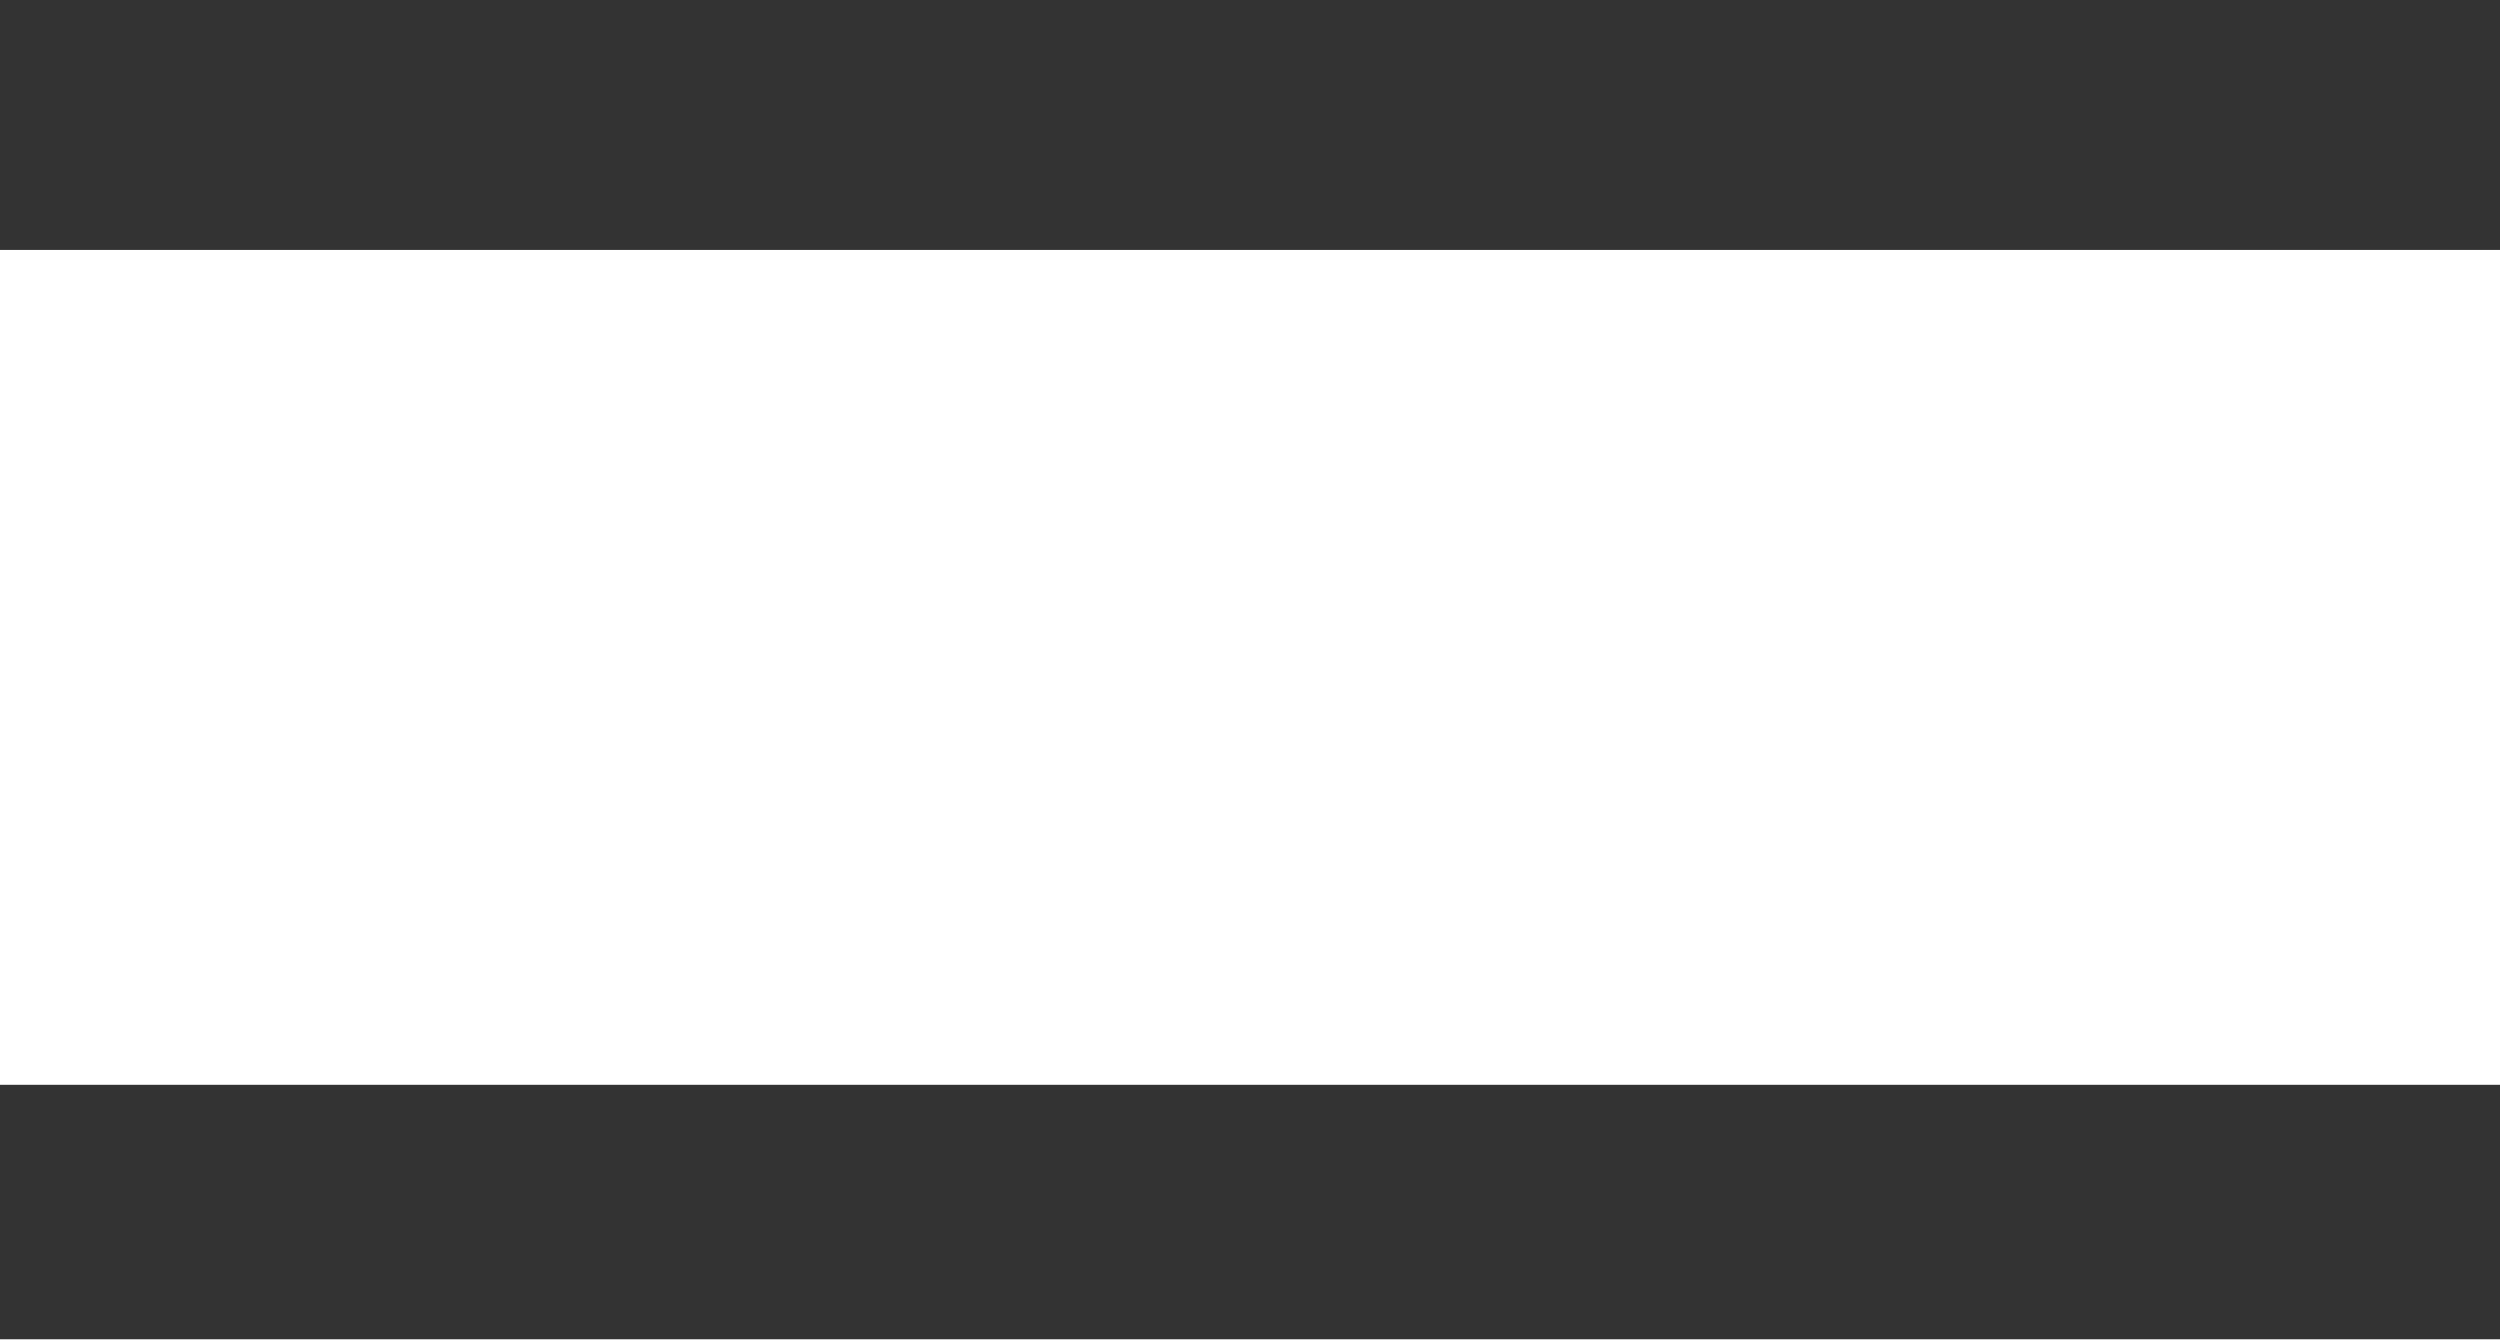 <?xml version="1.0" encoding="UTF-8"?><svg id="_レイヤー_2" xmlns="http://www.w3.org/2000/svg" width="38.51" height="20.64" viewBox="0 0 38.51 20.64"><defs><style>.cls-1{fill:#333;stroke-width:0px;}</style></defs><g id="_レイヤー_1-2"><path class="cls-1" d="m0,3.85V0h38.51v3.85H0Zm0,16.78v-3.92h38.51v3.92H0Z"/></g></svg>
